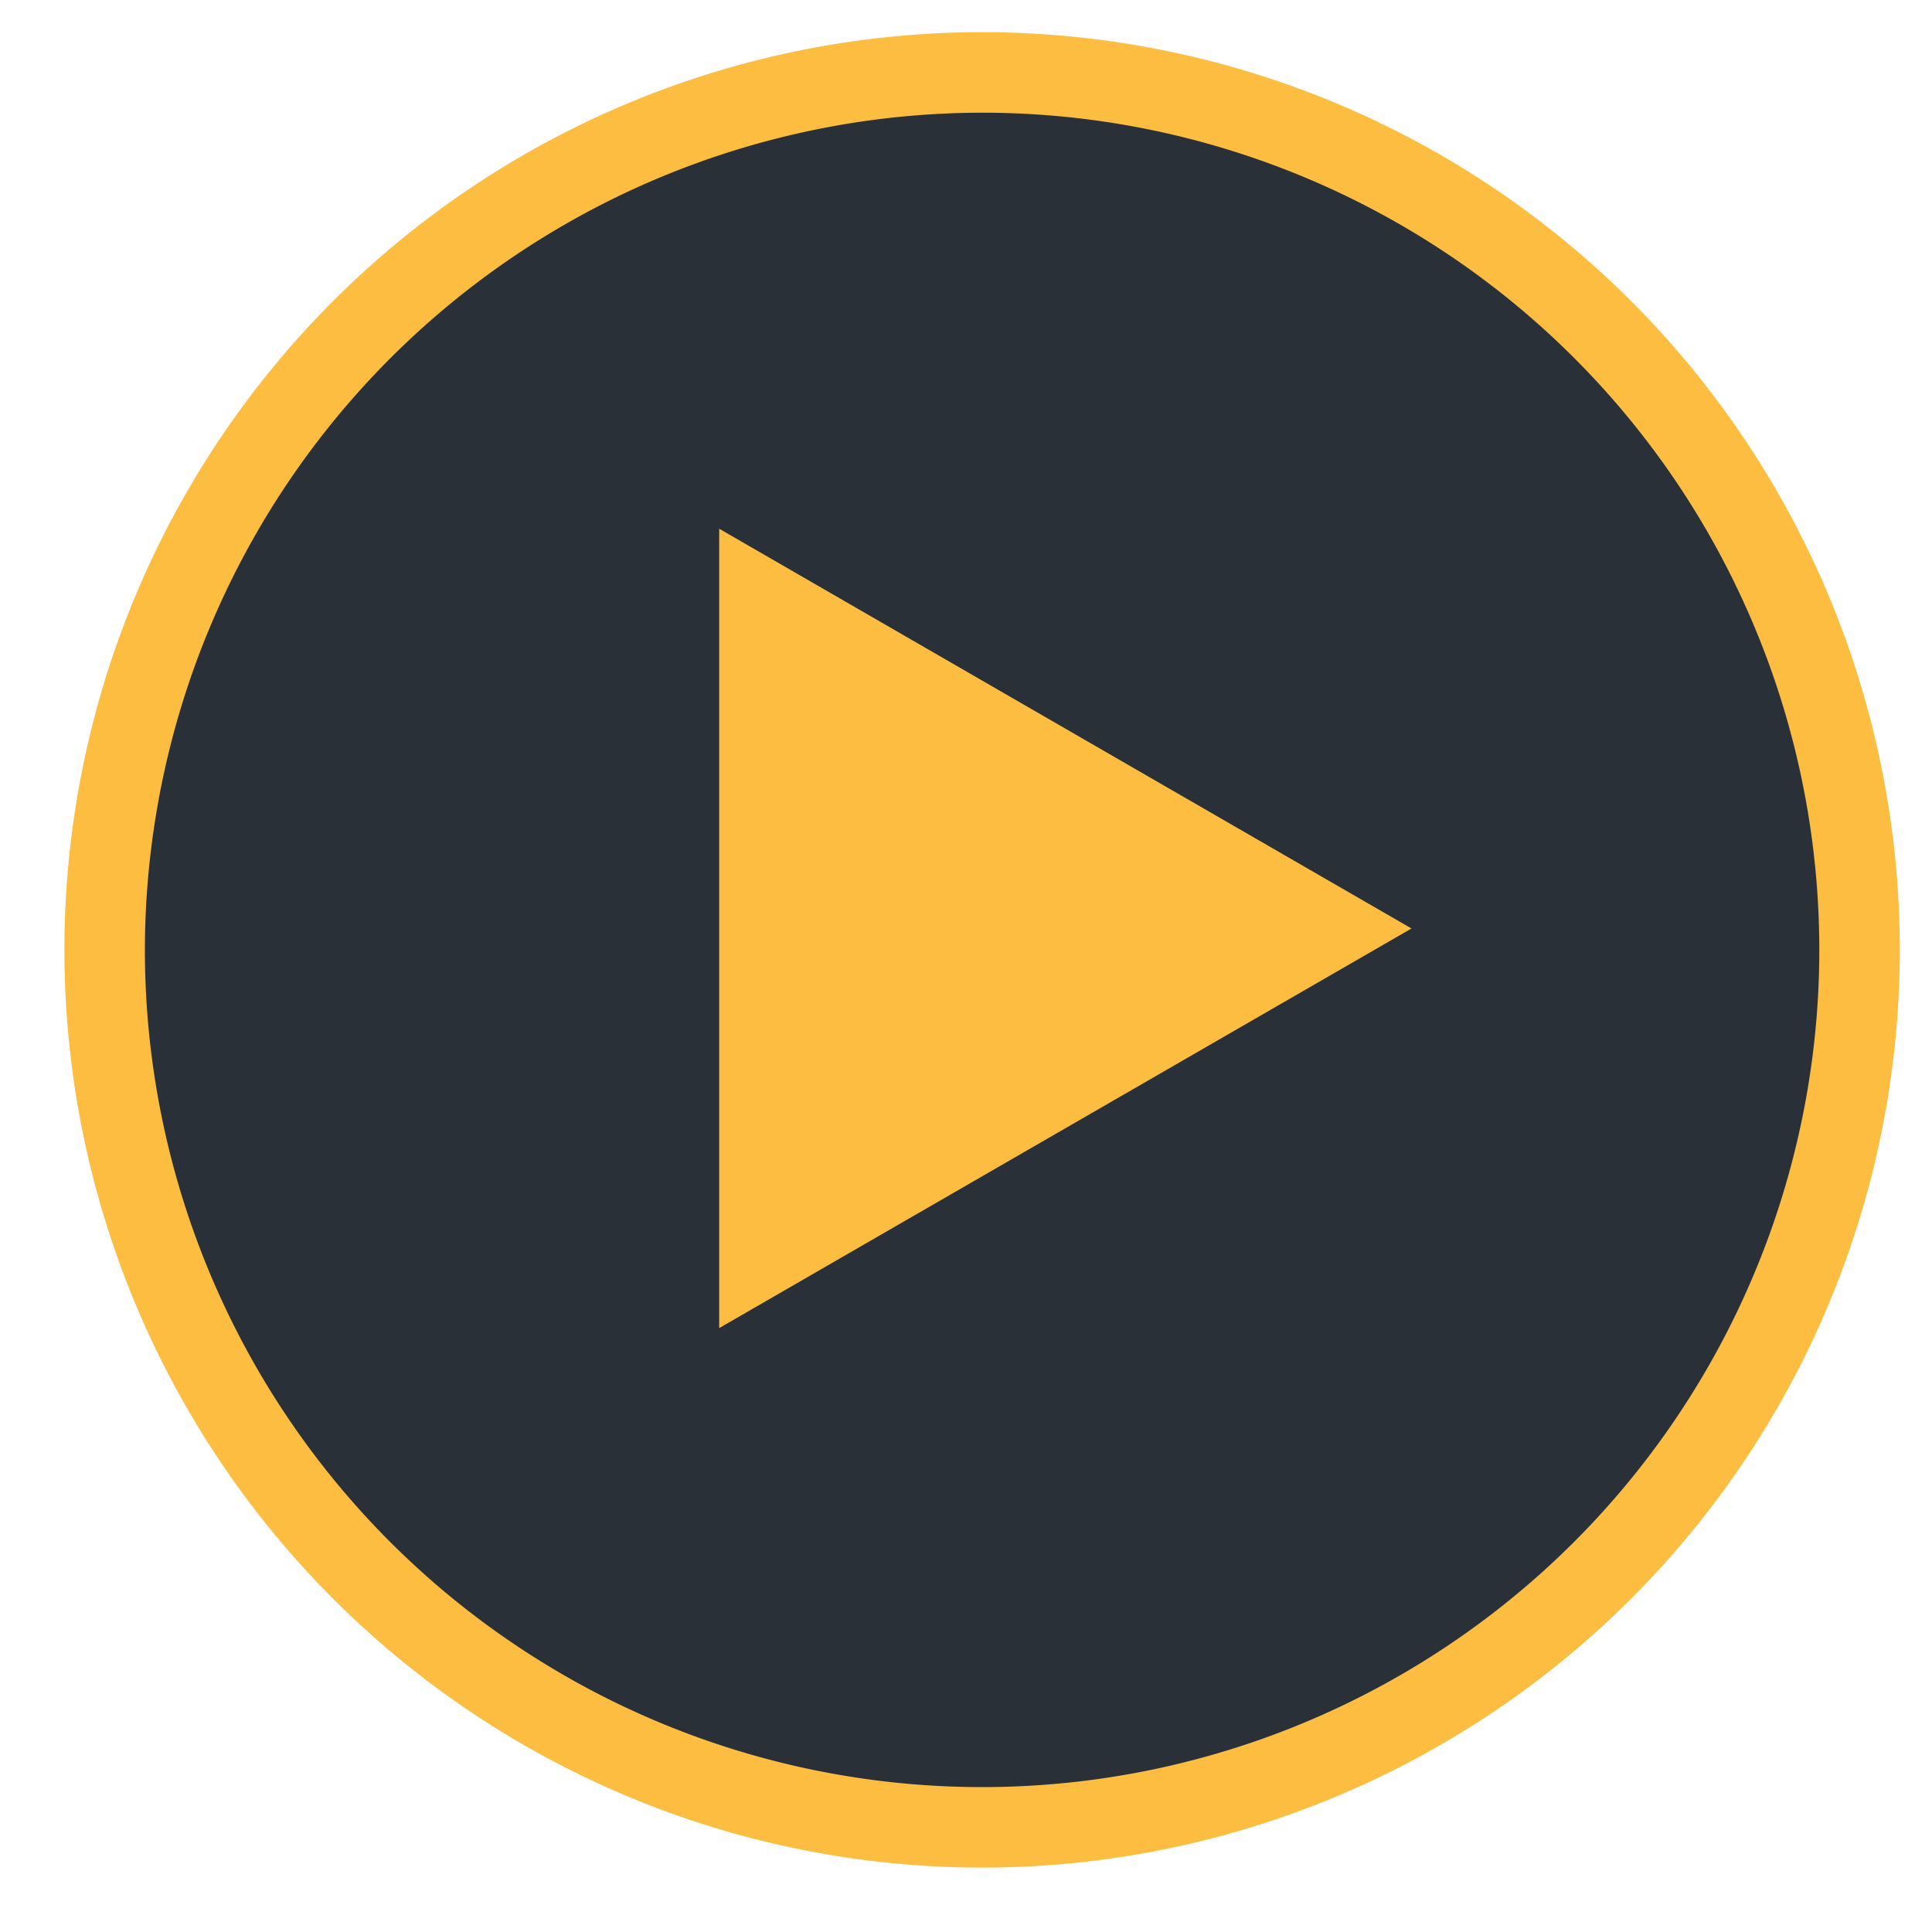 <svg id="Layer_1" data-name="Layer 1" xmlns="http://www.w3.org/2000/svg" viewBox="0 0 120 120"><defs><style>.cls-1{fill:#293037;}.cls-2{fill:#fcbd41;}</style></defs><title>yellowArrow</title><circle class="cls-1" cx="61" cy="59" r="54.5"/><path class="cls-2" d="M61,7A52,52,0,1,1,9,59,52.06,52.06,0,0,1,61,7m0-5a57,57,0,1,0,57,57A57,57,0,0,0,61,2Z"/><polygon class="cls-2" points="87.67 57.67 44.67 32.84 44.67 82.49 87.67 57.67"/></svg>